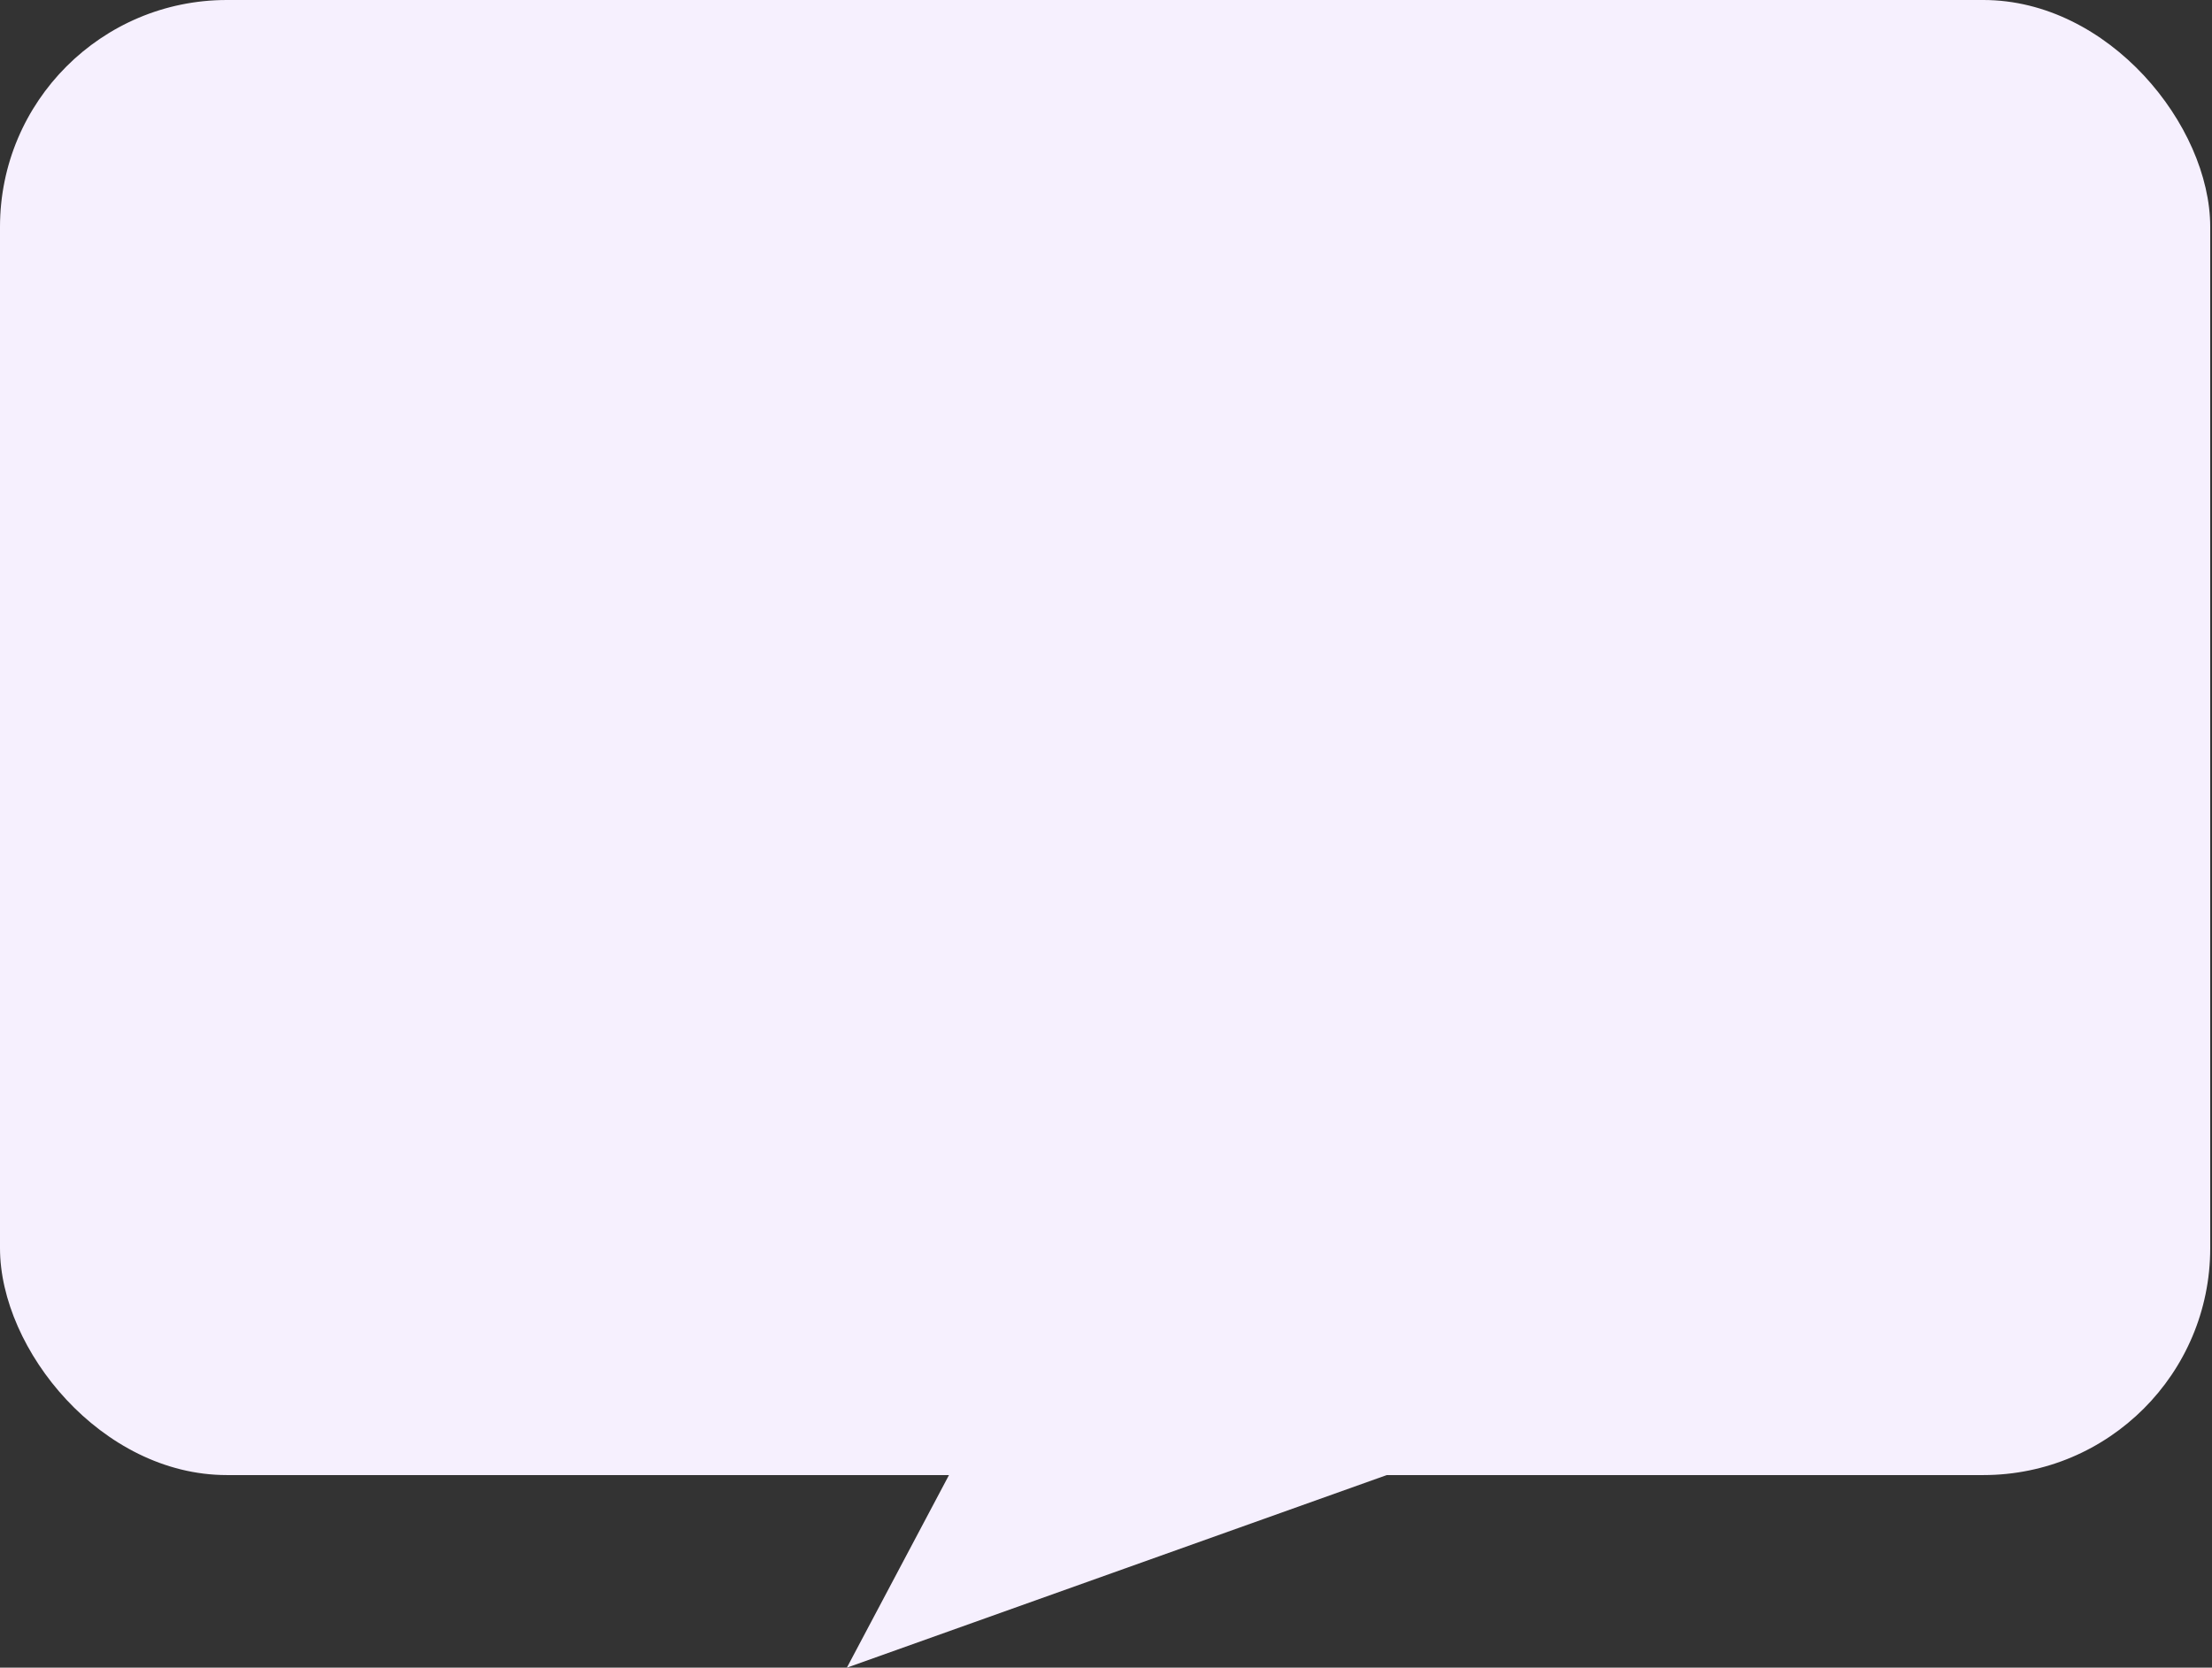 <svg width="195" height="147" viewBox="0 0 195 147" fill="none" xmlns="http://www.w3.org/2000/svg">
<rect x="0" y="0" width="195" height="147" fill="#333333" stroke="none"/>
<rect width="194.843" height="130.024" rx="20" fill="#F6F0FE"/>
<path d="M74.656 147L88.16 121.535L135.231 125.394L74.656 147Z" fill="#F6F0FE"/>
</svg>
